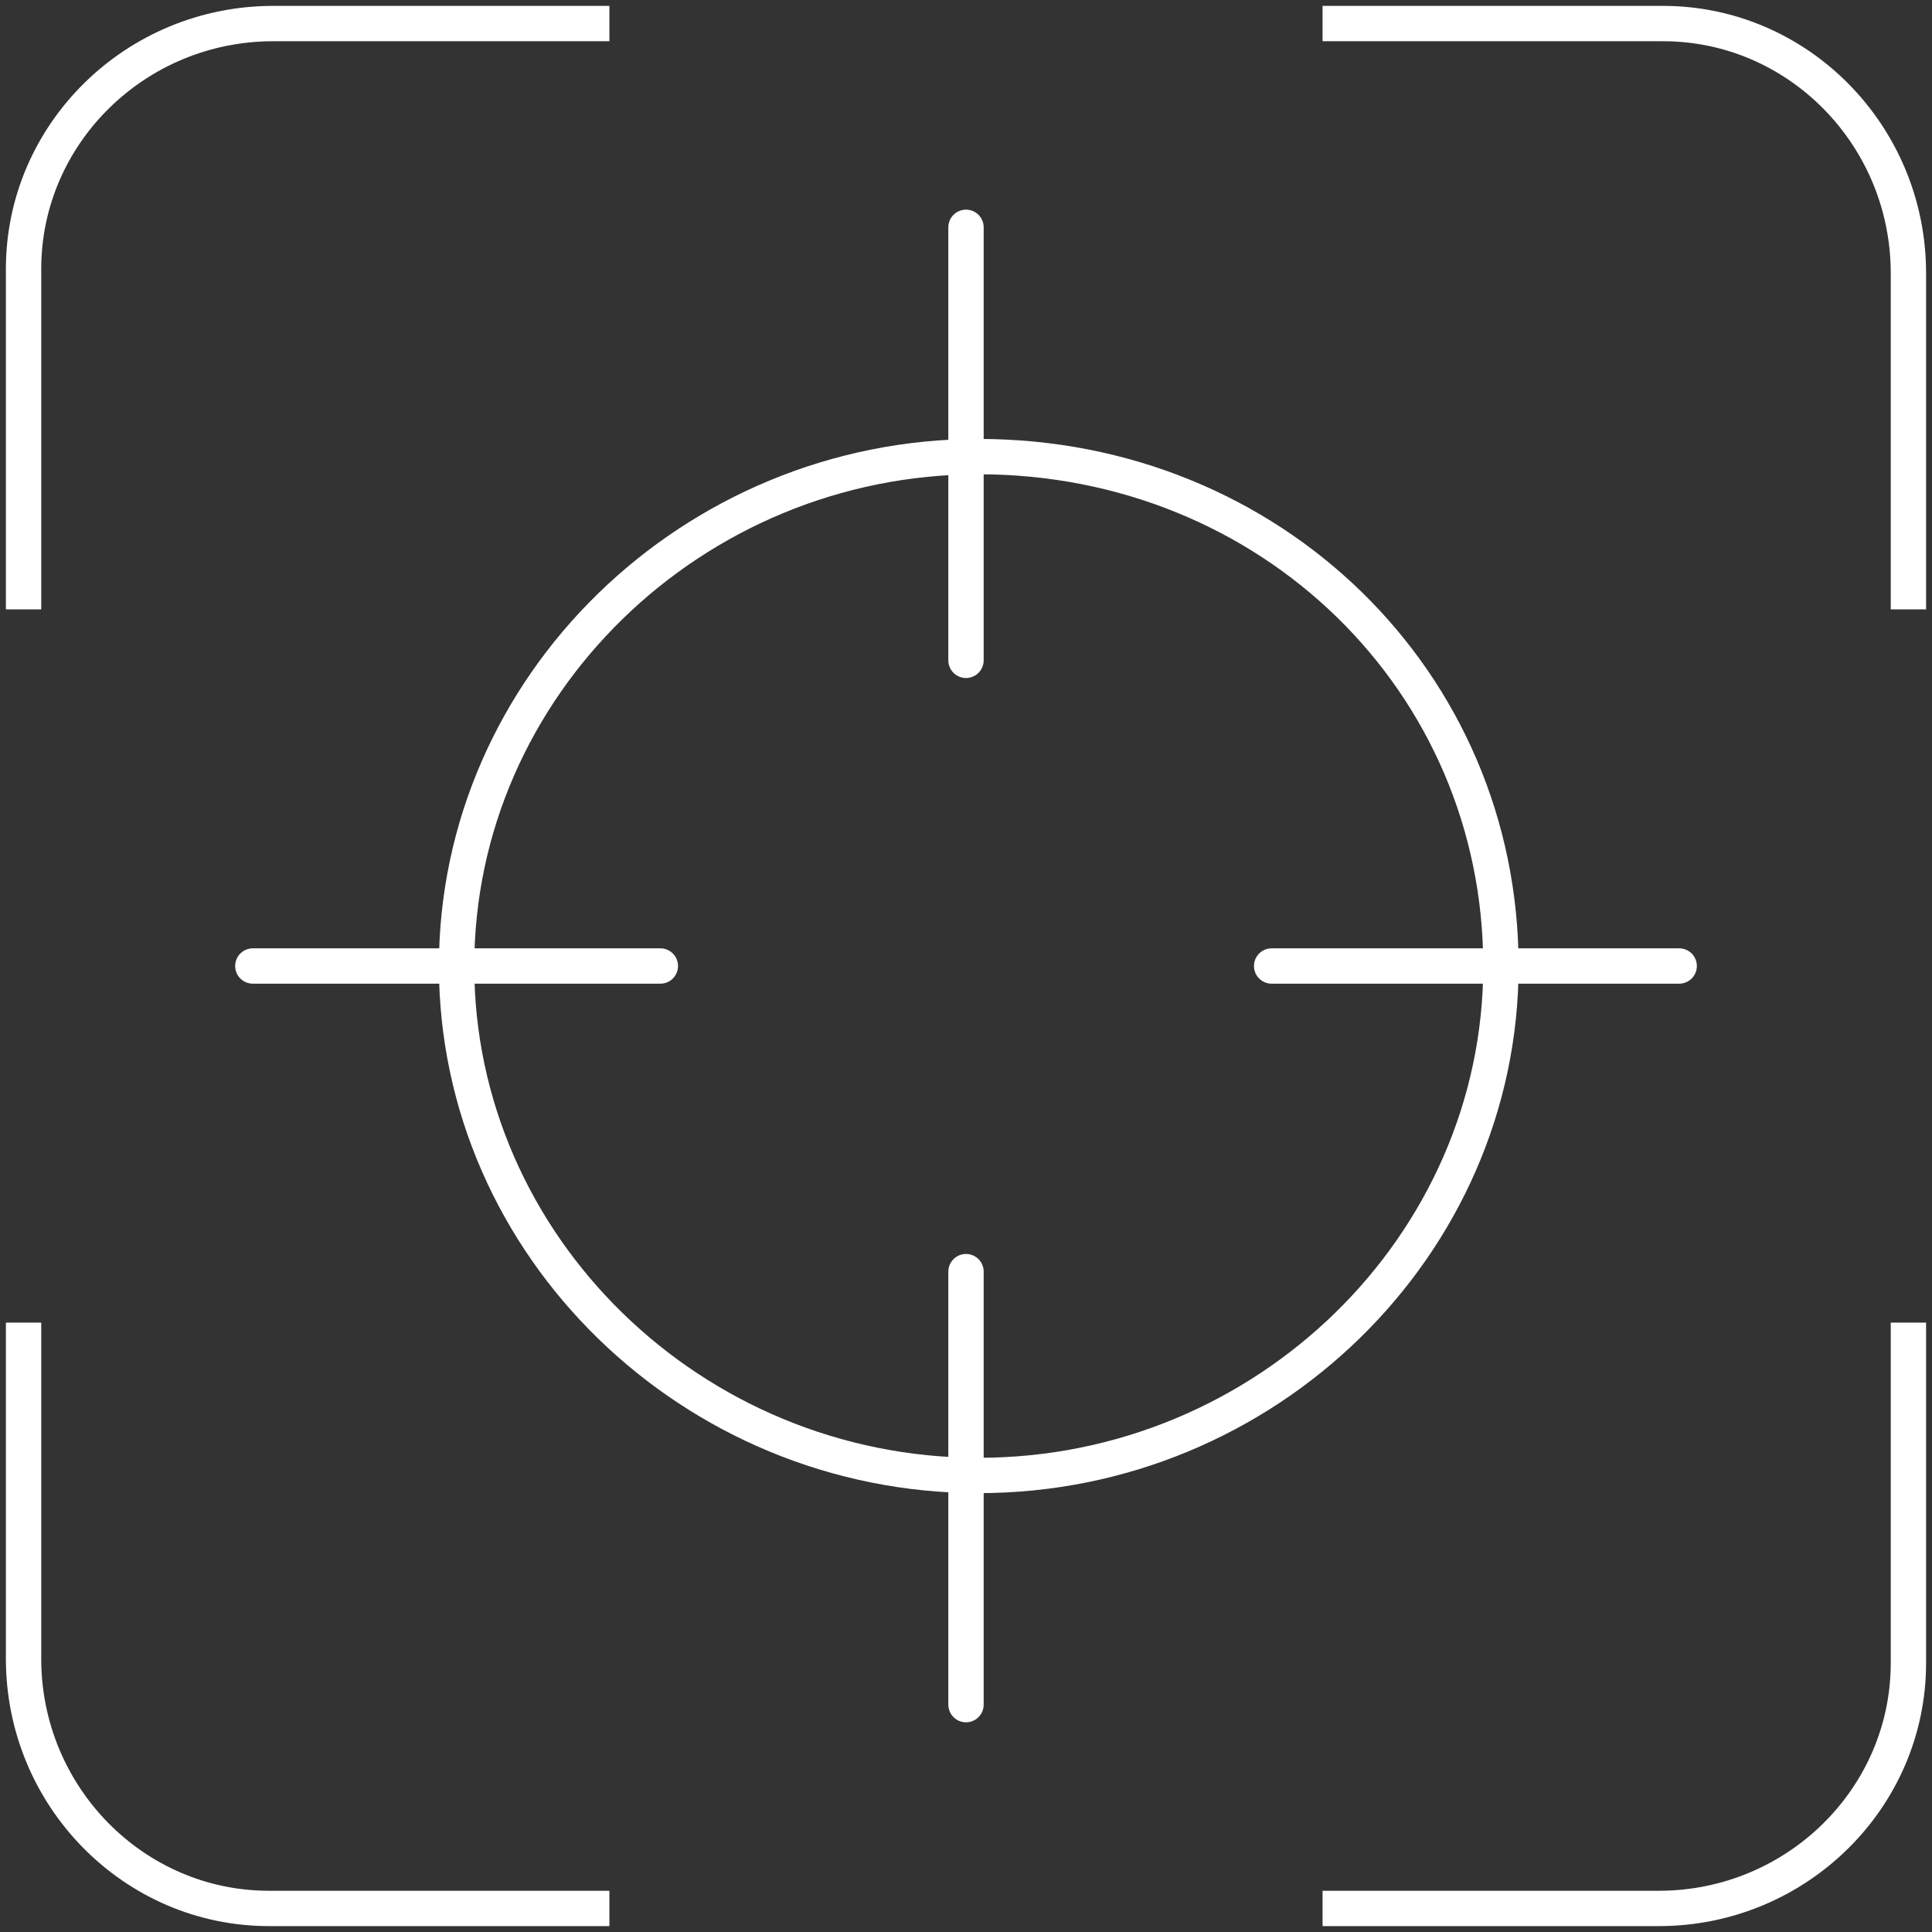 <svg width="82" height="82" viewBox="0 0 82 82" fill="none" xmlns="http://www.w3.org/2000/svg">
<rect x="0" y="0" width="82" height="82" fill="#333333" stroke="none"/>
<path d="M56.134 1H70.586C76.324 1 80.999 5.757 80.999 11.595V25.865" stroke="white" stroke-width="1.5" stroke-miterlimit="10"/>
<path d="M80.999 56.135V70.587C80.999 76.325 76.242 81 70.404 81H56.134" stroke="white" stroke-width="1.5" stroke-miterlimit="10"/>
<path d="M25.865 81H11.414C5.676 81 1 76.243 1 70.405V56.135" stroke="white" stroke-width="1.5" stroke-miterlimit="10"/>
<path d="M1 25.865V11.414C1 5.675 5.757 1 11.595 1H25.865" stroke="white" stroke-width="1.5" stroke-miterlimit="10"/>
<path d="M63.704 41.002C63.704 52.873 53.709 62.623 41.541 62.623C29.374 62.623 19.379 52.873 19.379 41.002C19.379 29.131 29.374 19.38 41.541 19.38C53.926 19.38 63.704 28.919 63.704 41.002Z" stroke="white" stroke-width="1.5" stroke-miterlimit="10" stroke-linecap="round"/>
<path d="M53.972 41H71.27" stroke="white" stroke-width="1.5" stroke-miterlimit="10" stroke-linecap="round"/>
<path d="M41 53.972V72.35" stroke="white" stroke-width="1.5" stroke-miterlimit="10" stroke-linecap="round"/>
<path d="M41 9.648V28.027" stroke="white" stroke-width="1.5" stroke-miterlimit="10" stroke-linecap="round"/>
<path d="M10.731 41H28.028" stroke="white" stroke-width="1.5" stroke-miterlimit="10" stroke-linecap="round"/>
</svg>
